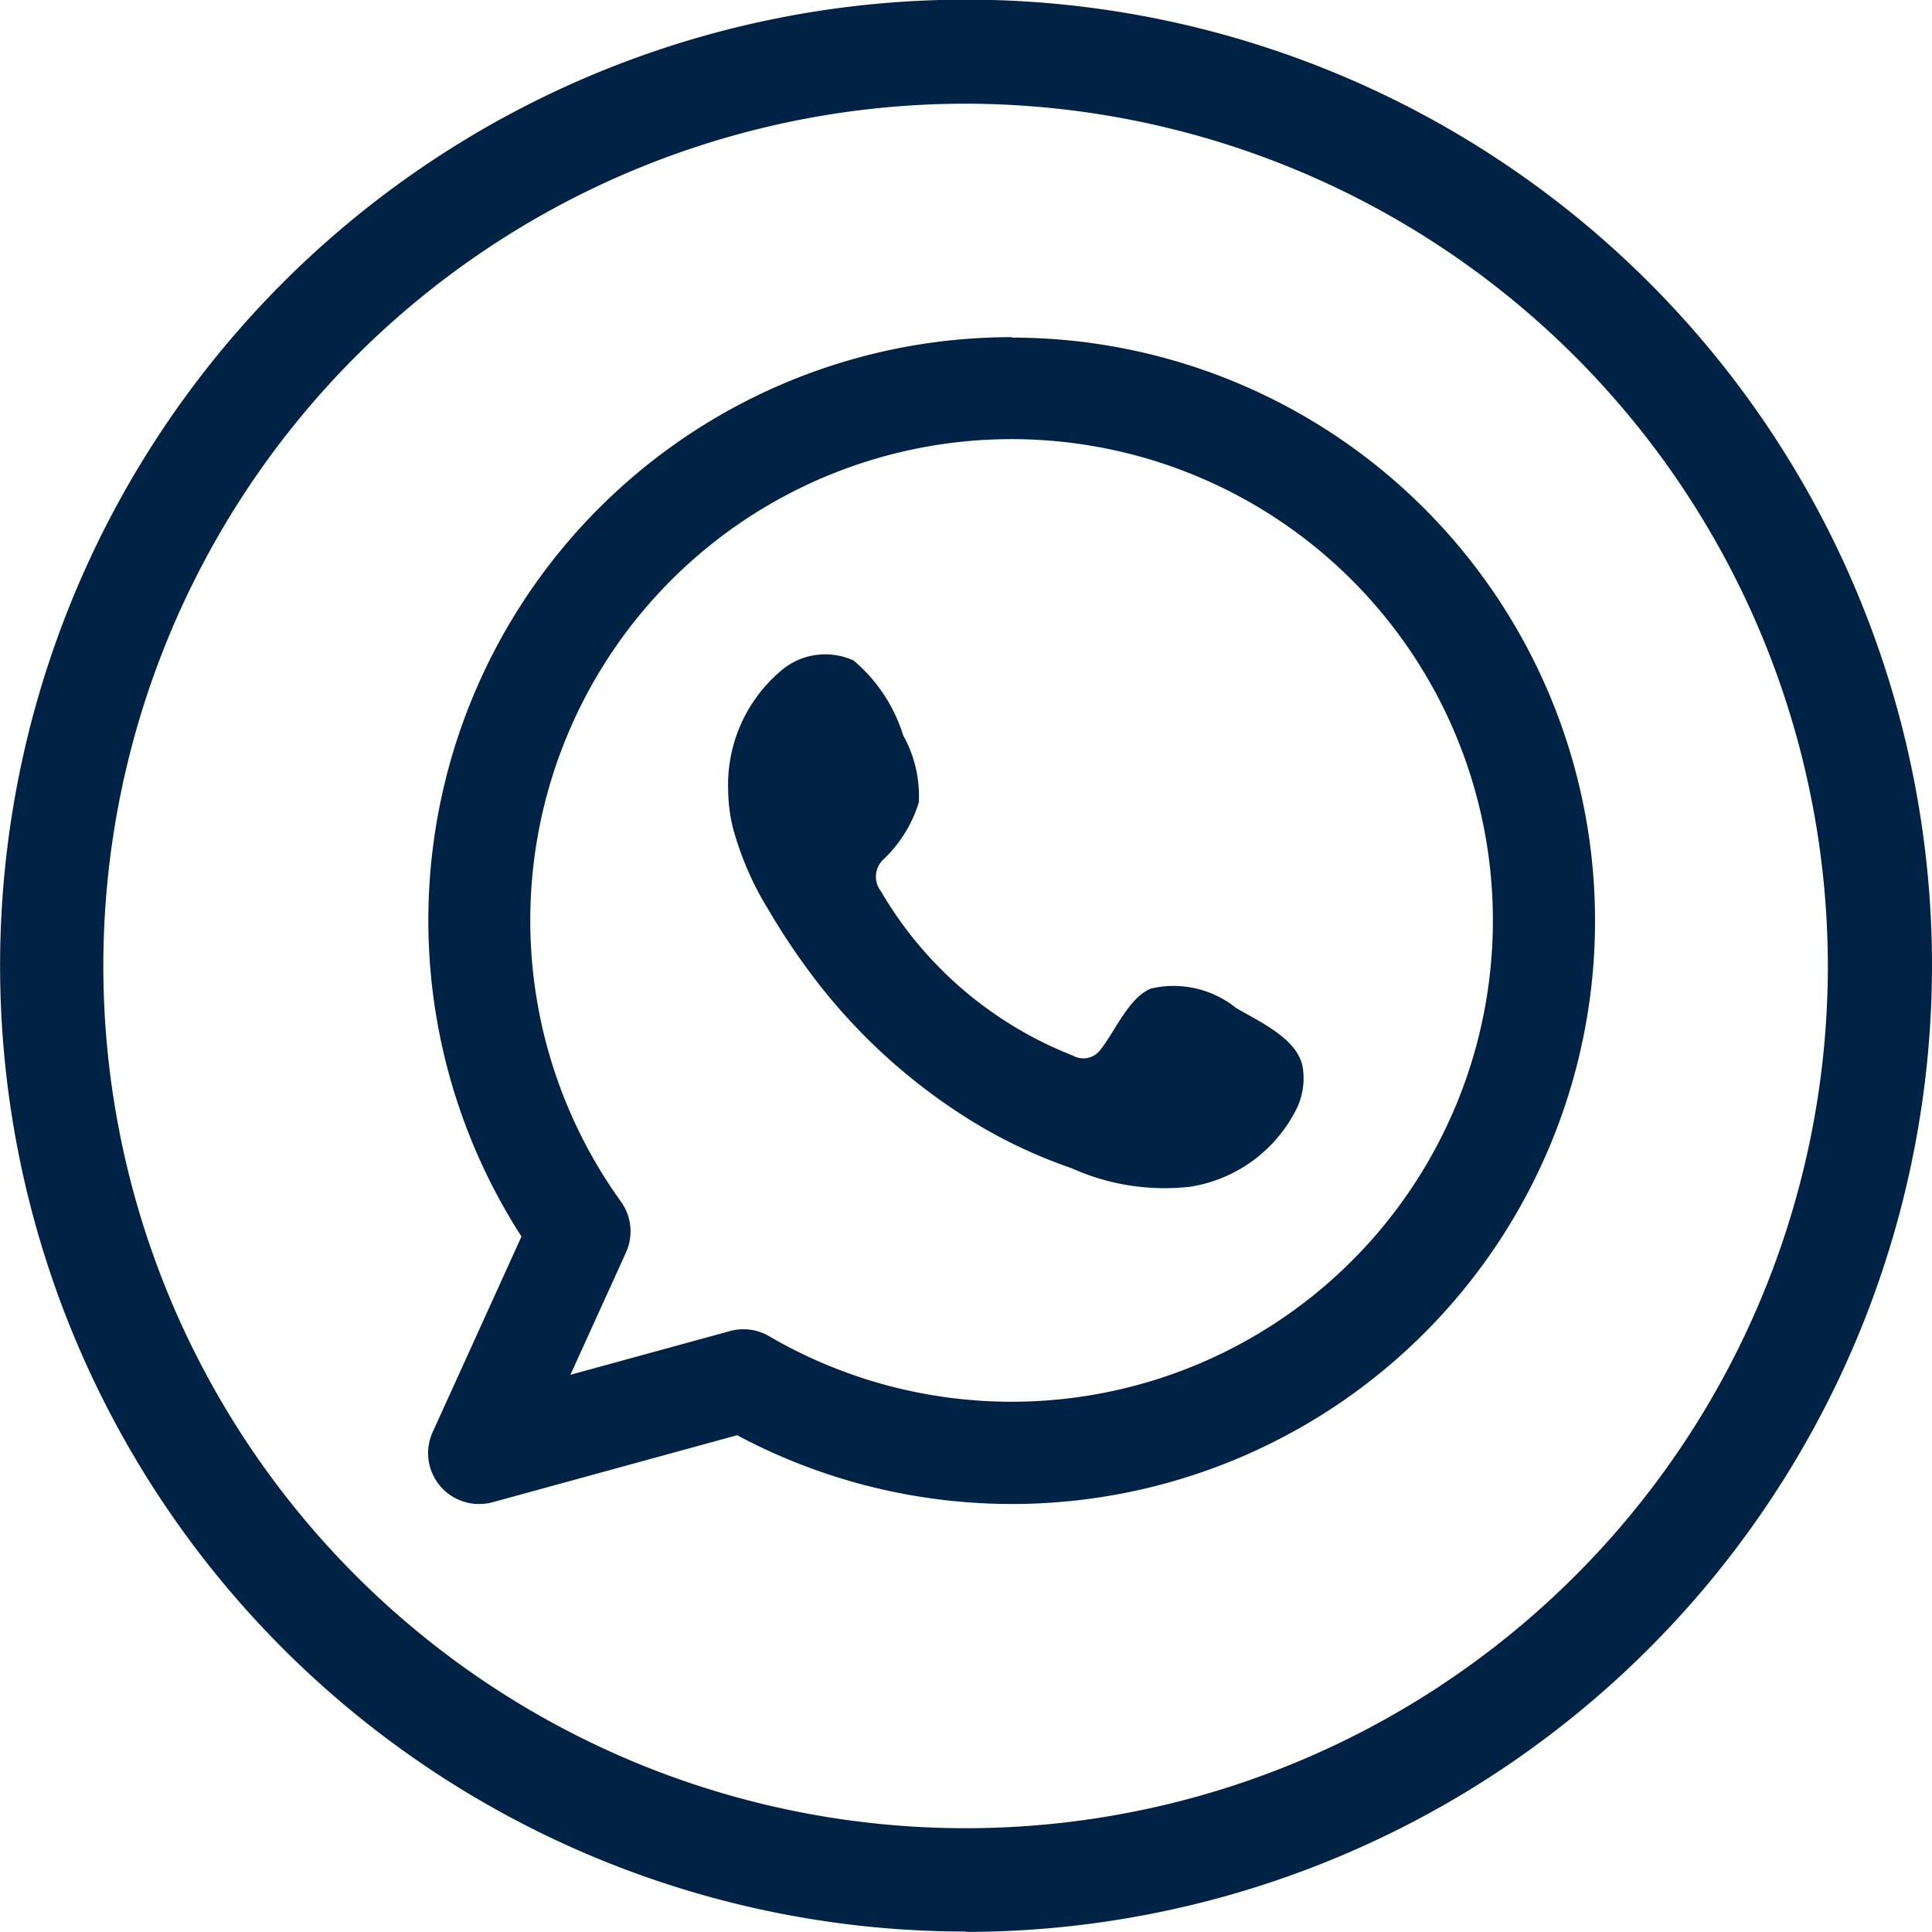<svg xmlns="http://www.w3.org/2000/svg" width="21.351" height="21.35" viewBox="0 0 21.351 21.35"><title>share-icon-whatsup</title><path d="M10.675,1.146A9.529,9.529,0,1,0,20.2,10.675,9.539,9.539,0,0,0,10.675,1.146Zm0,20.2A10.675,10.675,0,1,1,21.351,10.675,10.687,10.687,0,0,1,10.675,21.35Z" style="fill:#002345"/><path d="M11.179,15.491A5.319,5.319,0,0,1,8.5,14.767a.561.561,0,0,0-.284-.077.535.535,0,0,0-.149.02l-1.763.483.614-1.352a.564.564,0,0,0-.056-.562,5.319,5.319,0,1,1,4.316,2.212Zm0-11.765a6.445,6.445,0,0,0-5.416,9.939l-.979,2.156a.562.562,0,0,0,.513.8.551.551,0,0,0,.149-.02l2.7-.74a6.445,6.445,0,1,0,3.036-12.13Z" style="fill:#002345;fill-rule:evenodd"/><path d="M13.657,11.137a1.1,1.1,0,0,0-.939-.212c-.244.1-.4.481-.558.677a.233.233,0,0,1-.3.065A4.254,4.254,0,0,1,9.735,9.849a.261.261,0,0,1,.033-.356,1.453,1.453,0,0,0,.386-.626,1.374,1.374,0,0,0-.173-.741A1.767,1.767,0,0,0,9.434,7.3a.751.751,0,0,0-.814.122,1.65,1.65,0,0,0-.573,1.309,1.807,1.807,0,0,0,.052.415,3.423,3.423,0,0,0,.4.919,7.34,7.34,0,0,0,.416.633,6.439,6.439,0,0,0,1.8,1.676,5.5,5.5,0,0,0,1.125.535,2.5,2.5,0,0,0,1.311.206,1.586,1.586,0,0,0,1.188-.883.771.771,0,0,0,.055-.451C14.329,11.471,13.909,11.287,13.657,11.137Z" style="fill:#002345;fill-rule:evenodd"/></svg>